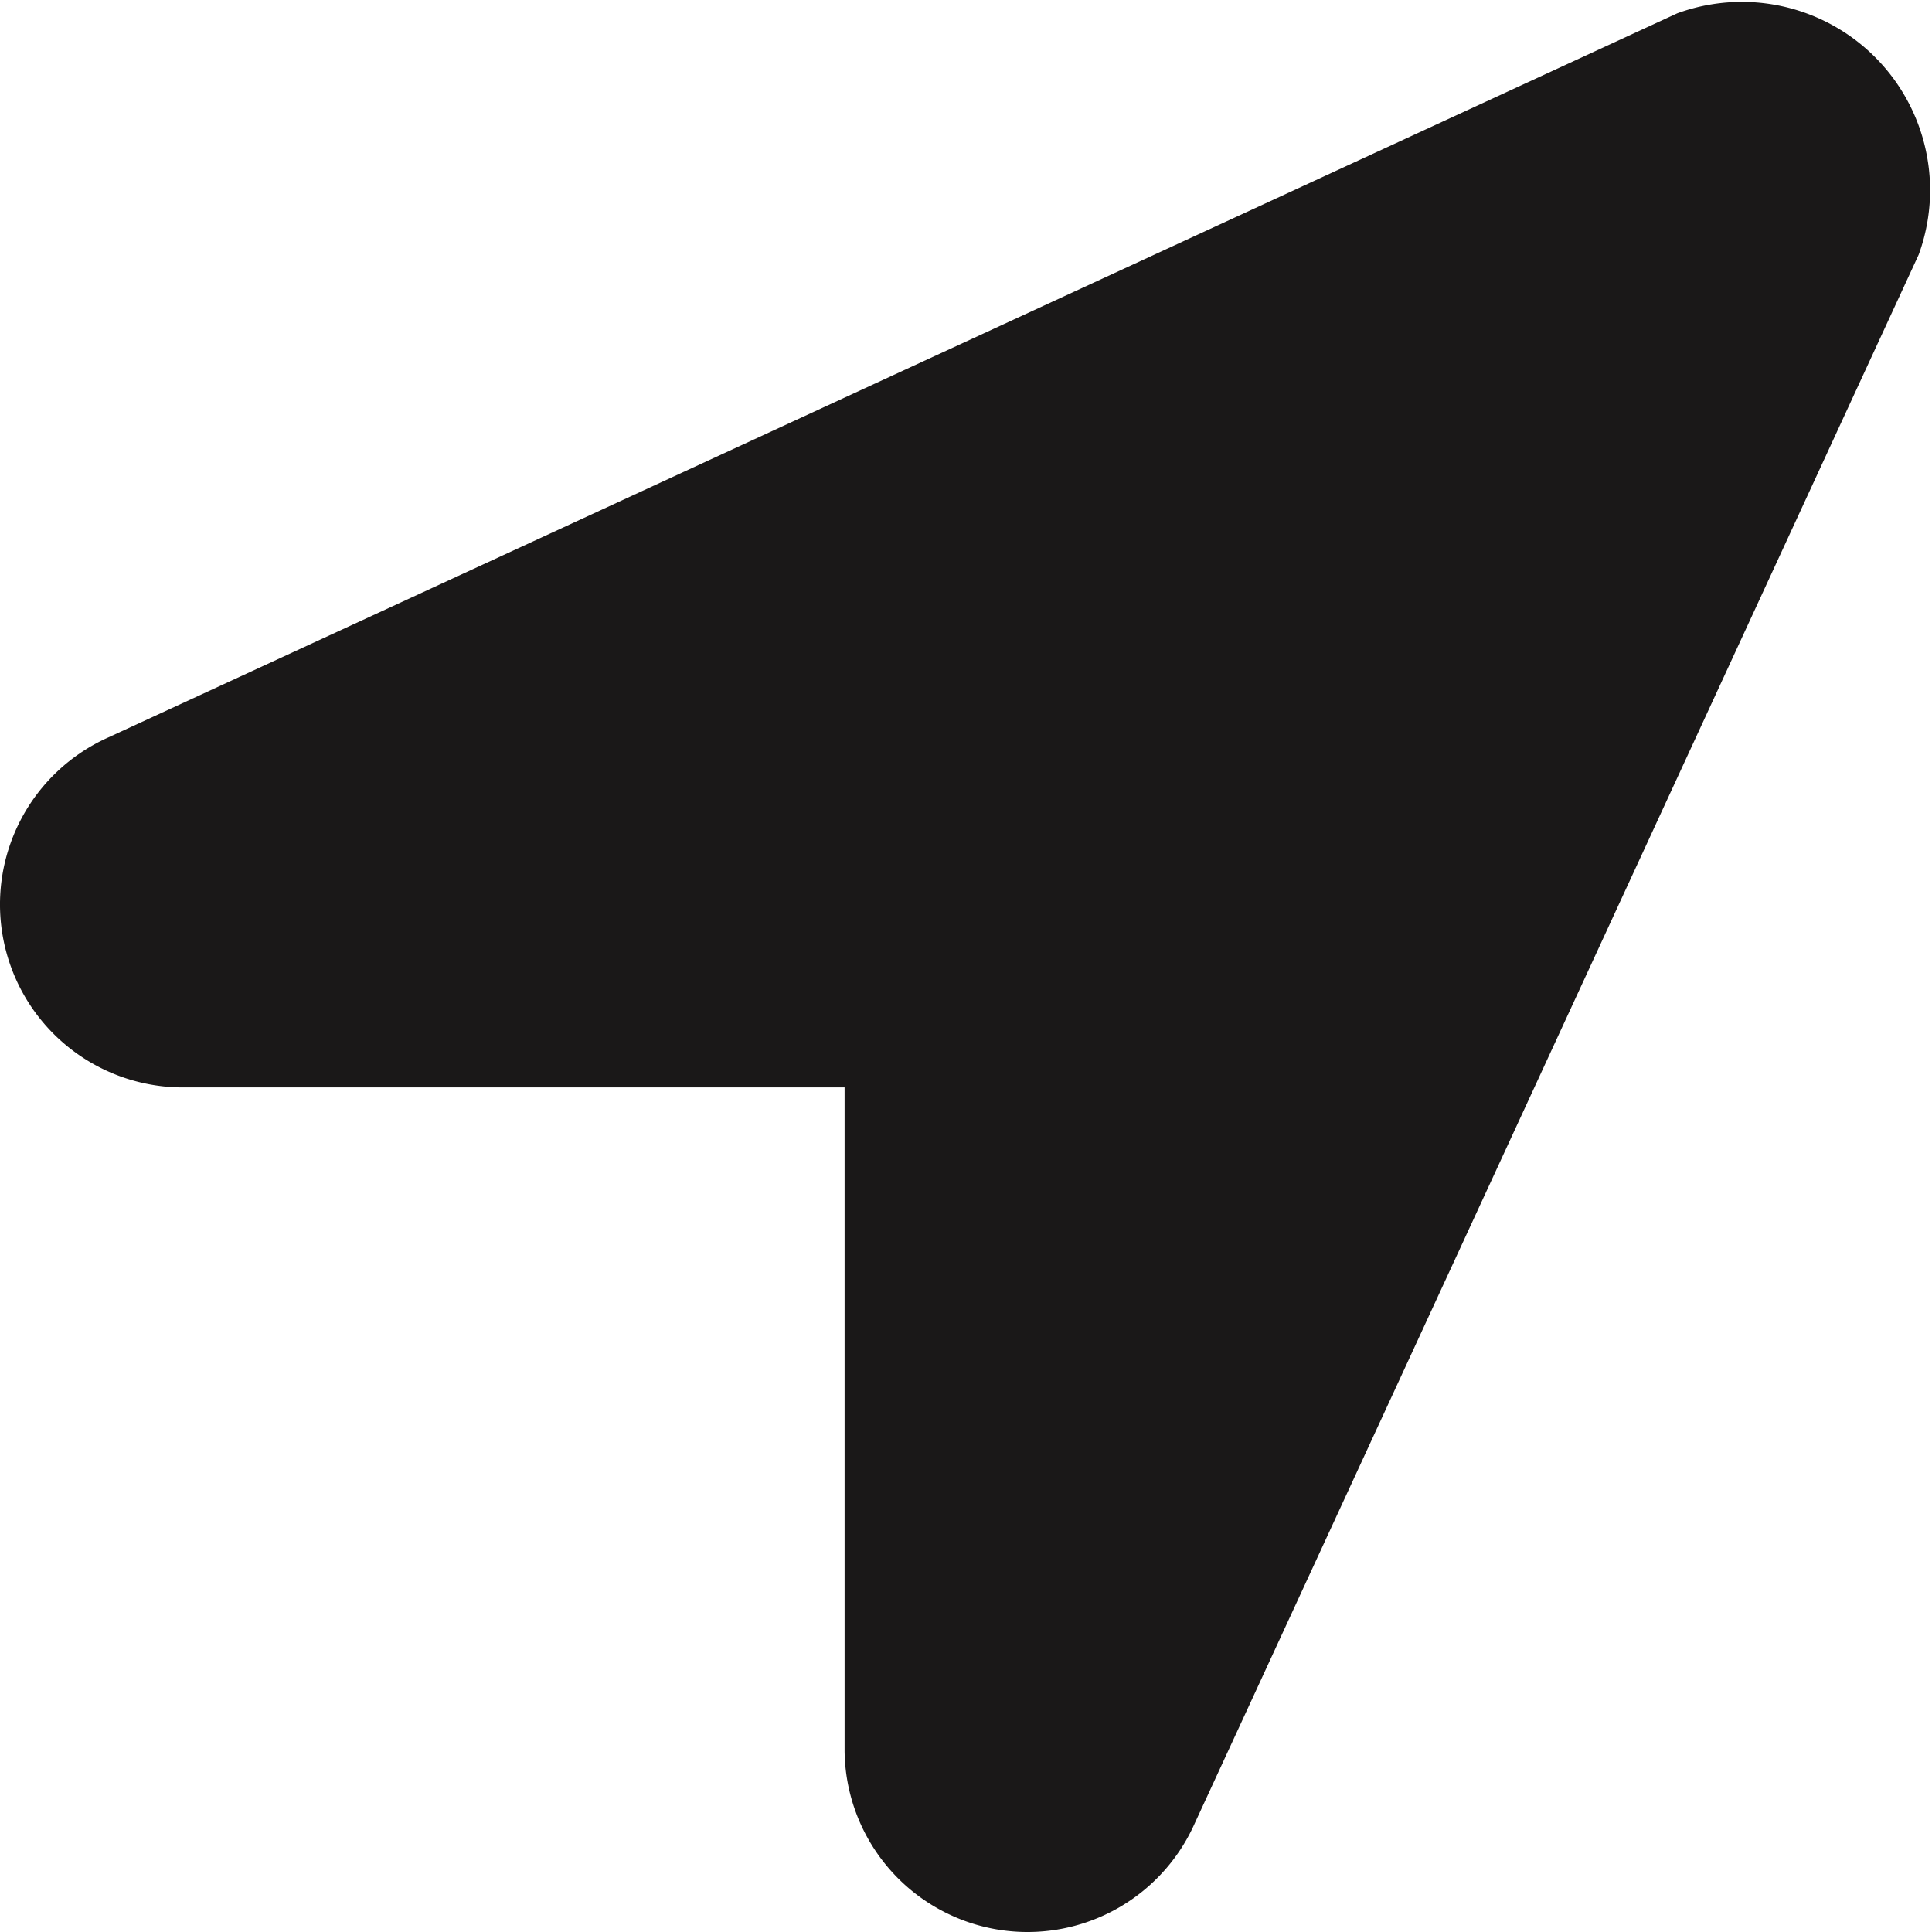 <svg xmlns="http://www.w3.org/2000/svg" width="34.278" height="34.278" viewBox="0 0 34.278 34.278">
  <path id="Icon_awesome-location-arrow" data-name="Icon awesome-location-arrow" d="M29.76.236,1.924,13.083a3.246,3.246,0,0,0,1.285,6.21H14.986V31.07a3.246,3.246,0,0,0,6.21,1.285L34.043,4.518A3.34,3.34,0,0,0,29.76.236Z" transform="translate(-0.001)" fill="#1a1818"/>
</svg>
